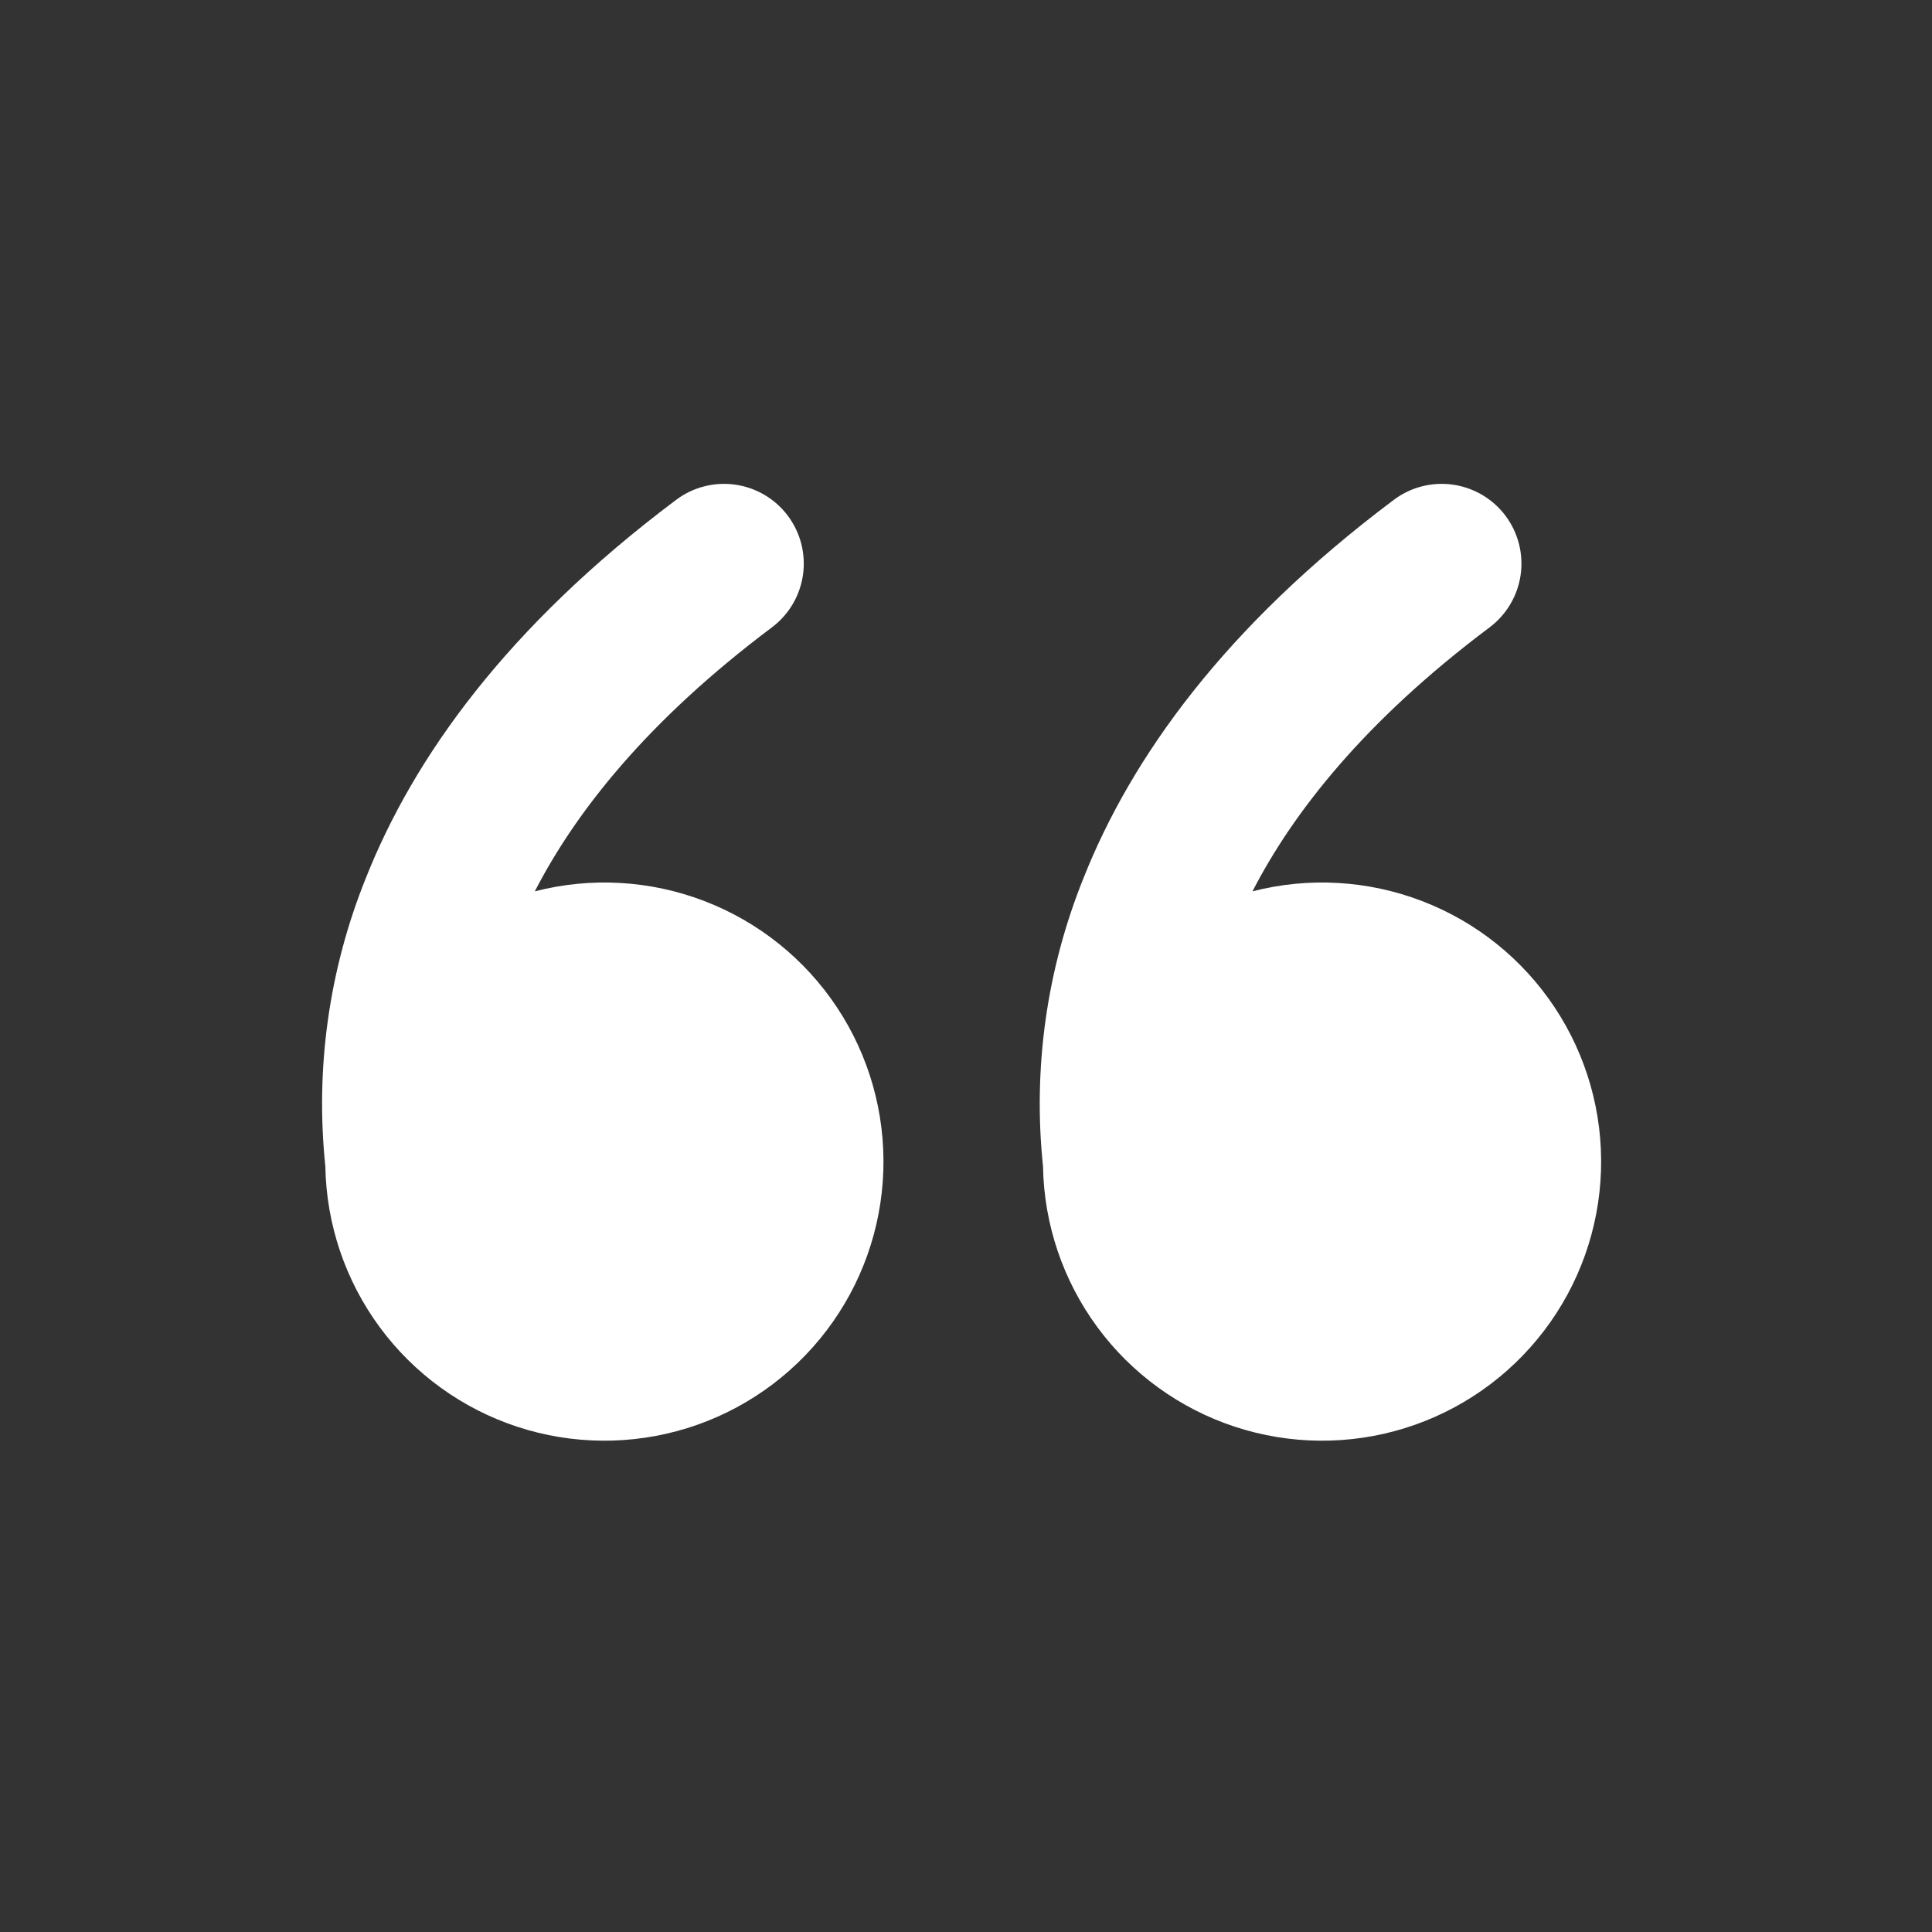 <svg width="106" height="106" viewBox="0 0 106 106" fill="none" xmlns="http://www.w3.org/2000/svg">
<rect x="0" y="0" width="106" height="106" fill="#333333" stroke="none"/>
<g clip-path="url(#clip0_35_1394)">
<path d="M37.1 27.422C37.559 27.077 38.082 26.826 38.639 26.684C39.195 26.541 39.775 26.51 40.343 26.591C40.912 26.672 41.459 26.865 41.954 27.157C42.448 27.45 42.88 27.837 43.225 28.297C43.569 28.756 43.82 29.279 43.963 29.836C44.105 30.393 44.137 30.972 44.056 31.541C43.974 32.109 43.782 32.657 43.489 33.151C43.197 33.645 42.809 34.077 42.35 34.422C35.507 39.554 31.587 44.546 29.343 48.903C32.424 48.11 35.677 48.296 38.647 49.437C41.618 50.577 44.16 52.614 45.919 55.266C47.678 57.917 48.568 61.051 48.464 64.231C48.361 67.412 47.269 70.481 45.34 73.012C43.412 75.543 40.742 77.411 37.704 78.355C34.665 79.299 31.408 79.273 28.384 78.281C25.361 77.288 22.722 75.379 20.834 72.817C18.946 70.256 17.903 67.17 17.85 63.988C17.289 58.615 18.052 53.187 20.072 48.177C22.684 41.588 27.79 34.404 37.1 27.422ZM76.475 27.422C76.934 27.077 77.457 26.826 78.014 26.684C78.57 26.541 79.15 26.51 79.718 26.591C80.287 26.672 80.834 26.865 81.329 27.157C81.823 27.45 82.255 27.837 82.6 28.297C82.944 28.756 83.195 29.279 83.338 29.836C83.48 30.393 83.512 30.972 83.431 31.541C83.349 32.109 83.157 32.657 82.864 33.151C82.572 33.645 82.184 34.077 81.725 34.422C74.882 39.554 70.962 44.546 68.718 48.903C71.799 48.11 75.052 48.296 78.022 49.437C80.993 50.577 83.535 52.614 85.294 55.266C87.053 57.917 87.943 61.051 87.839 64.231C87.736 67.412 86.644 70.481 84.715 73.012C82.787 75.543 80.118 77.411 77.079 78.355C74.04 79.299 70.783 79.273 67.759 78.281C64.736 77.288 62.097 75.379 60.209 72.817C58.321 70.256 57.278 67.17 57.225 63.988C56.664 58.615 57.427 53.187 59.447 48.177C62.063 41.588 67.165 34.404 76.475 27.422Z" fill="white"/>
</g>
<defs>
<clipPath id="clip0_35_1394">
<rect width="105" height="105" fill="white" transform="translate(0.35 0.297)"/>
</clipPath>
</defs>
</svg>
